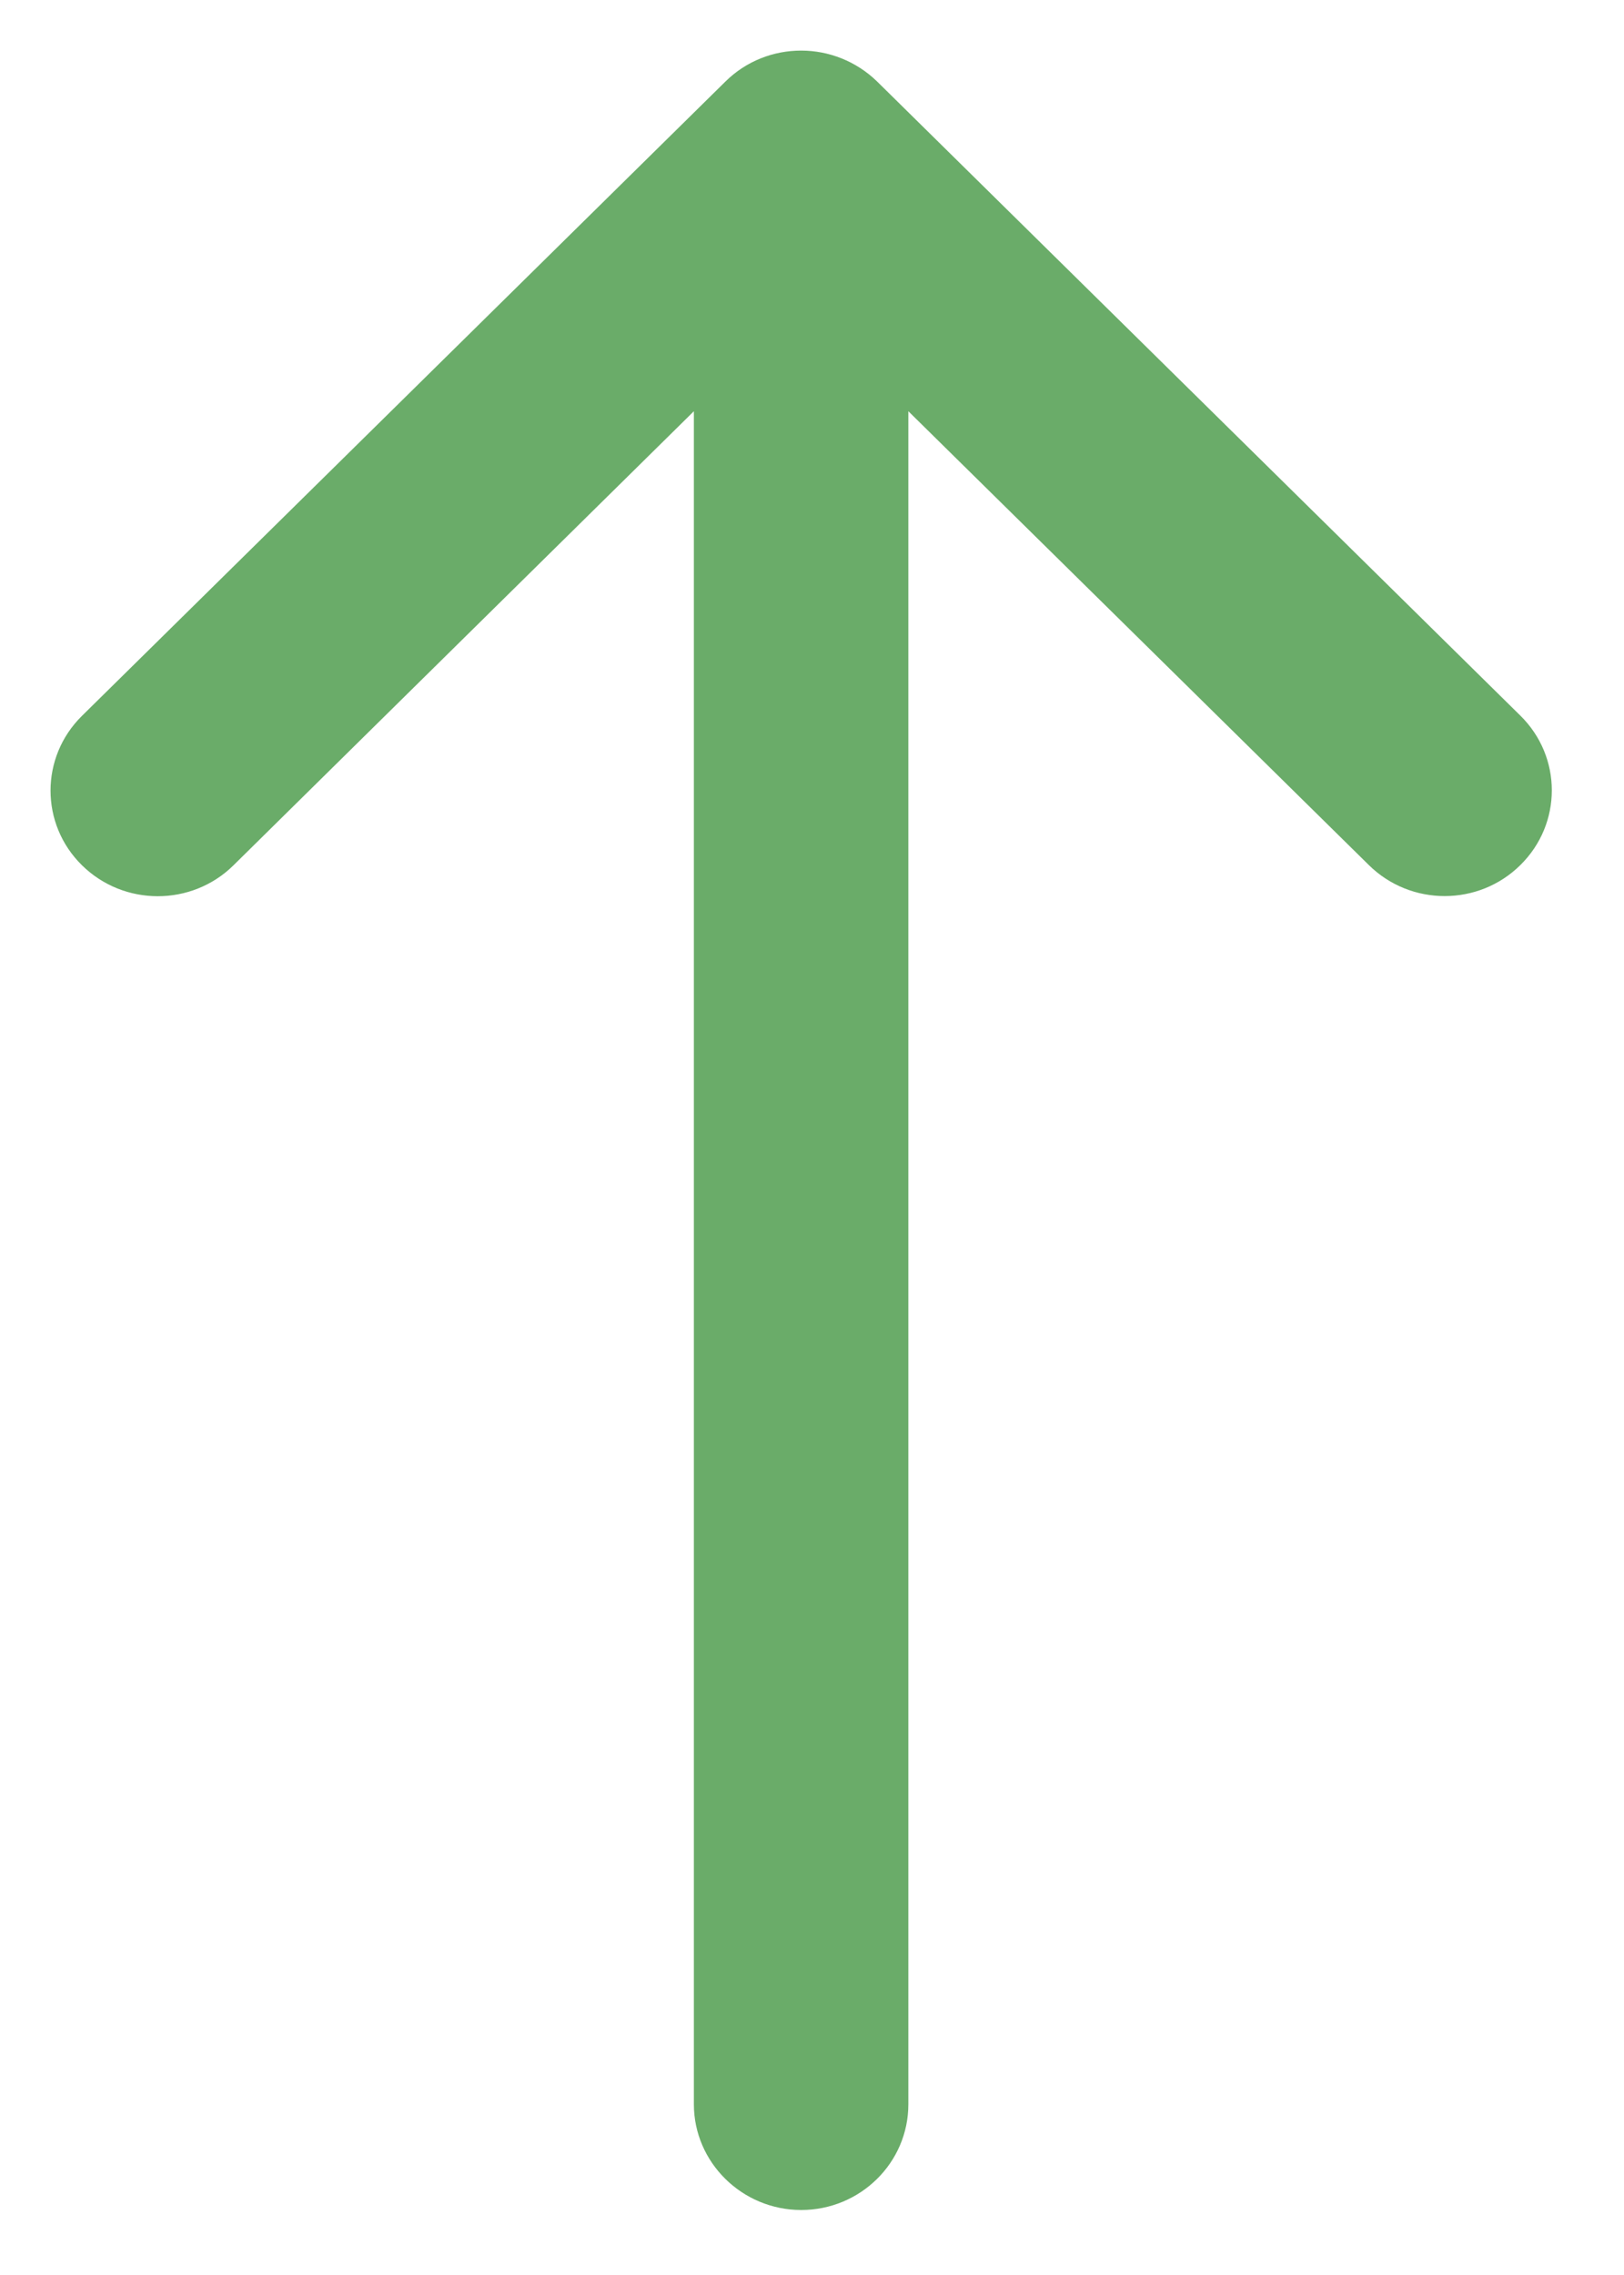 <svg width="15" height="21" viewBox="0 0 15 21" fill="none" xmlns="http://www.w3.org/2000/svg">
<path d="M0.757 6.608C0.37 6.989 0.37 7.607 0.757 7.987C1.144 8.368 1.771 8.368 2.157 7.987L6.409 3.796L6.409 19.424C6.409 19.961 6.855 20.4 7.4 20.4C7.945 20.4 8.39 19.964 8.39 19.424L8.39 3.796L12.643 7.985C13.03 8.367 13.657 8.367 14.043 7.985C14.43 7.604 14.43 6.987 14.043 6.606L8.1 0.751C7.907 0.564 7.654 0.467 7.4 0.467C7.146 0.467 6.893 0.562 6.7 0.753L0.757 6.608Z" fill="#6AAC69"/>
</svg>
